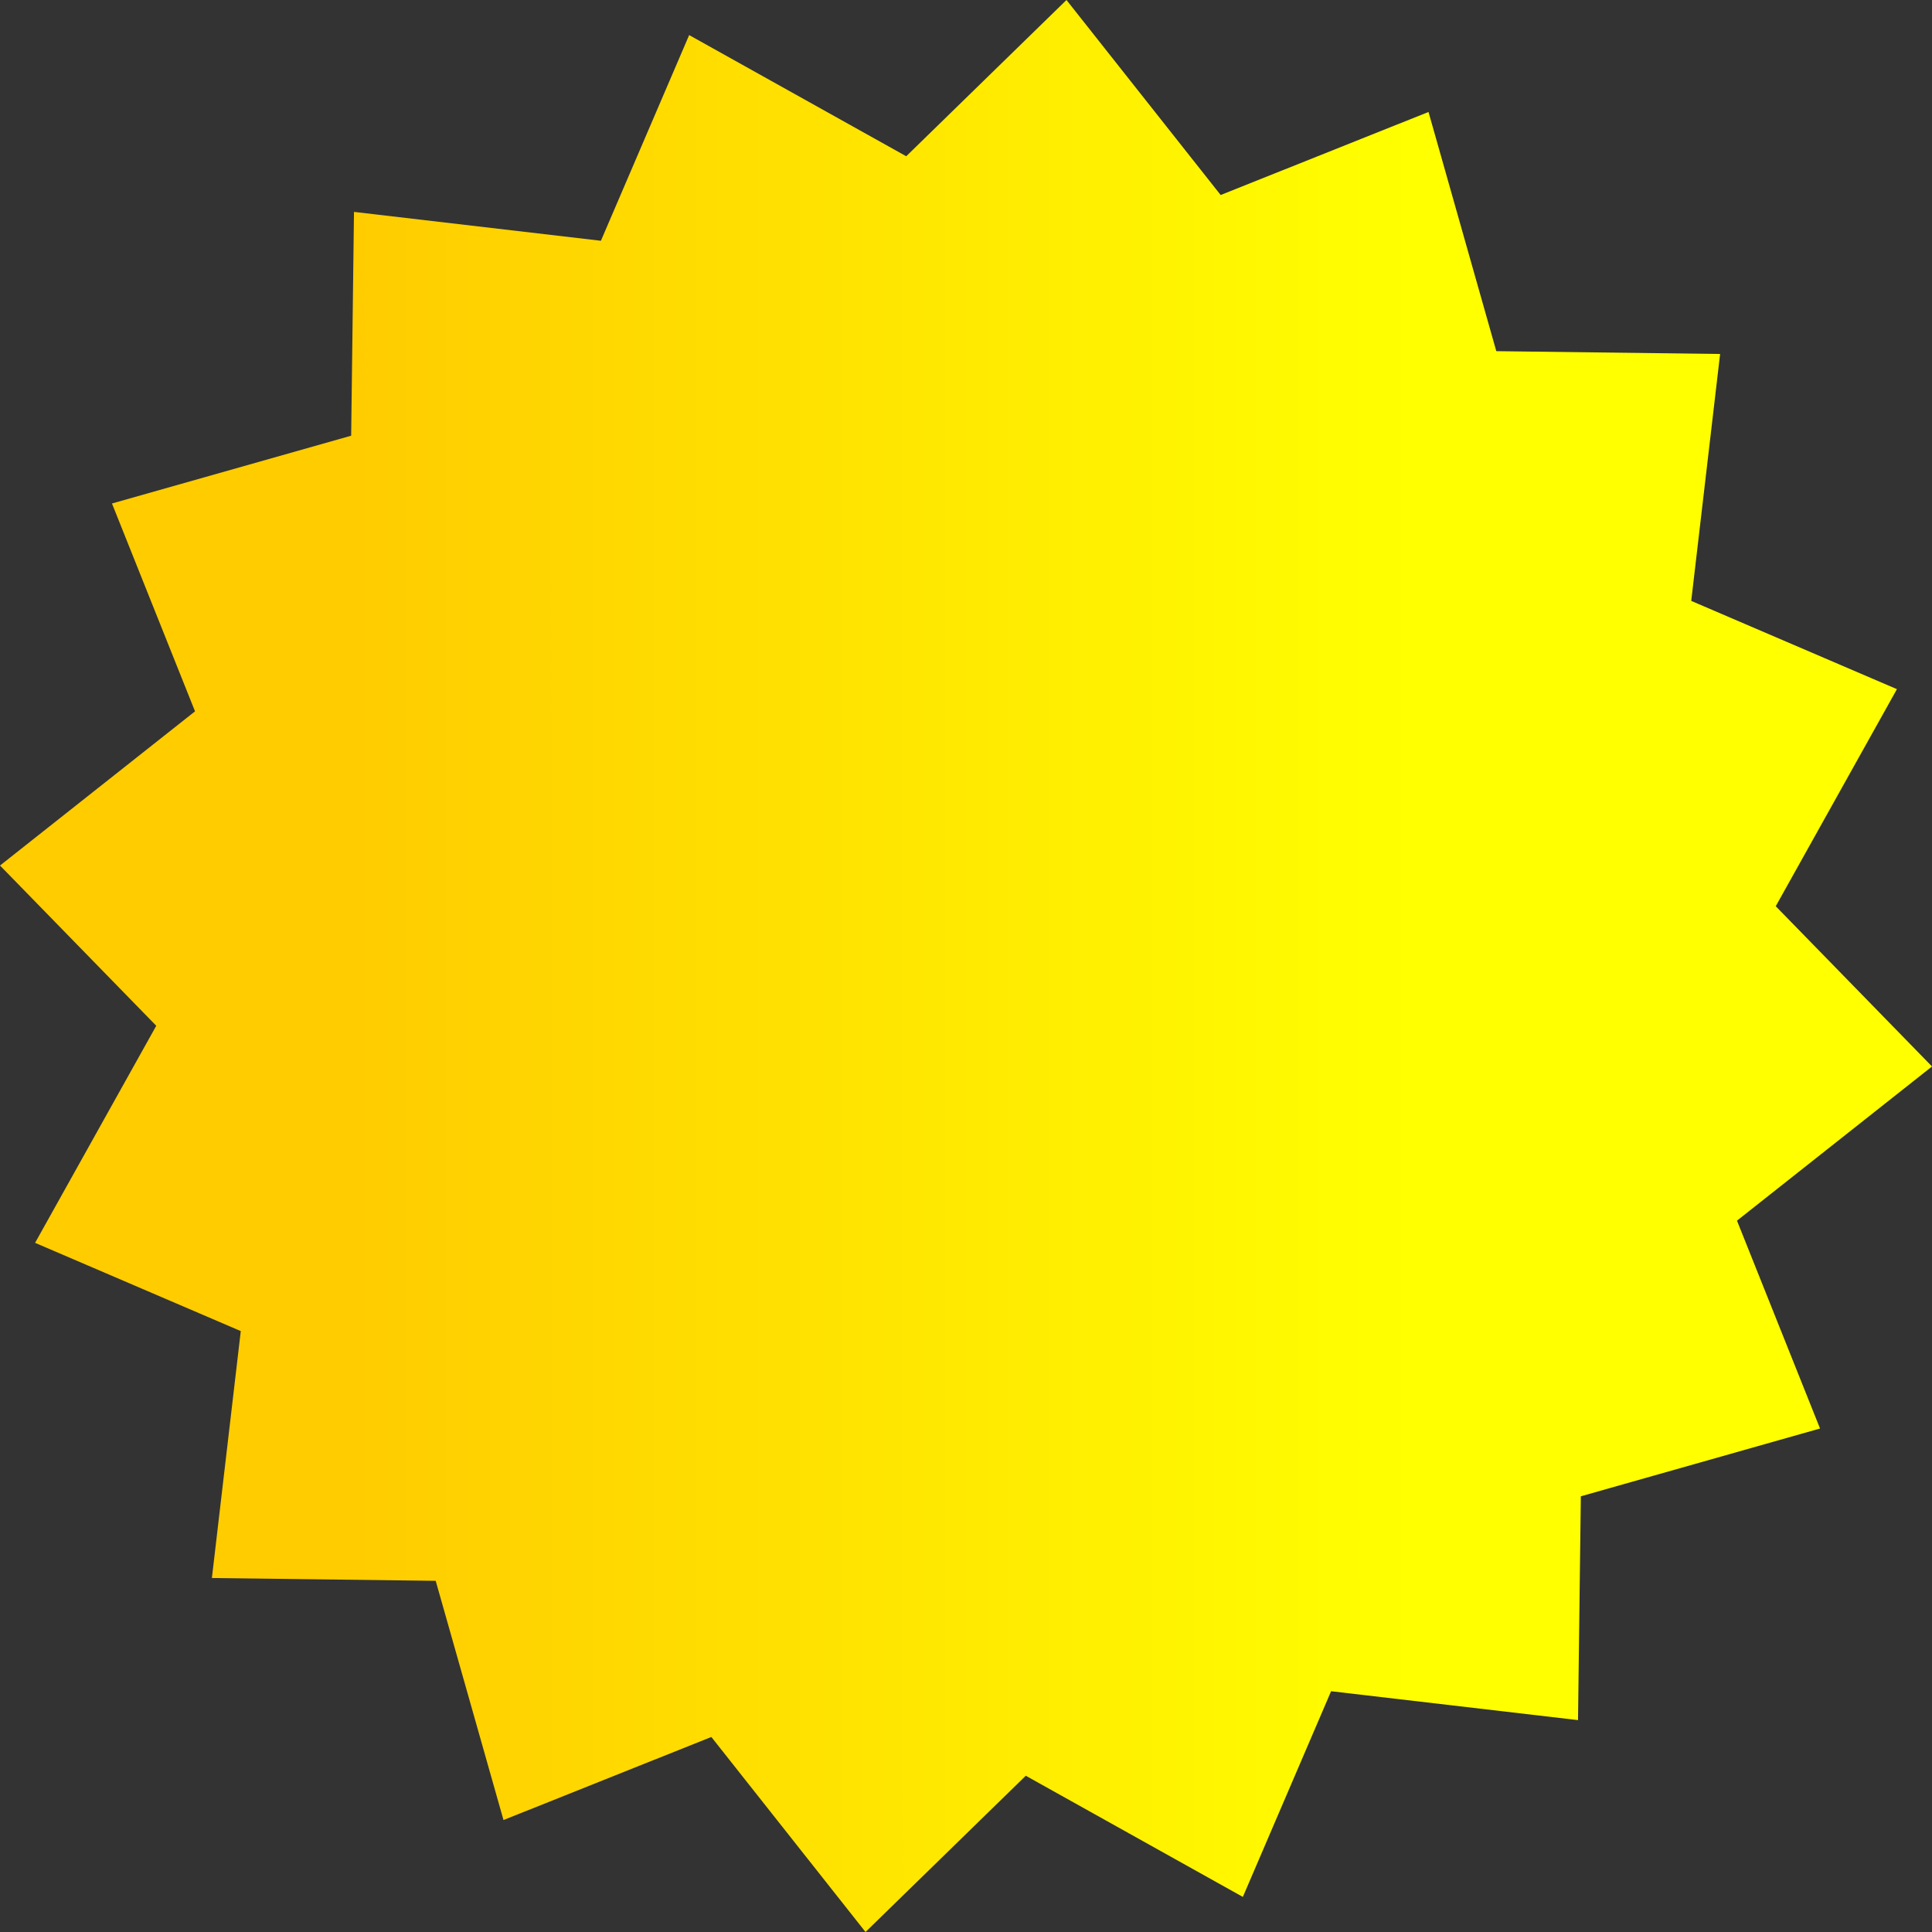 <?xml version="1.0" encoding="UTF-8"?> <svg xmlns="http://www.w3.org/2000/svg" xmlns:xlink="http://www.w3.org/1999/xlink" xml:space="preserve" width="25.4mm" height="25.4mm" version="1.1" style="shape-rendering:geometricPrecision; text-rendering:geometricPrecision; image-rendering:optimizeQuality; fill-rule:evenodd; clip-rule:evenodd" viewBox="0 0 2540 2540"><rect x="0" y="0" width="2540" height="2540" fill="#333333" stroke="none"/> <defs> <style type="text/css"> .fil0 {fill:url(#id0)} </style> <linearGradient id="id0" gradientUnits="userSpaceOnUse" x1="466.05" y1="885.76" x2="1855.73" y2="885.71"> <stop offset="0" style="stop-opacity:1; stop-color:#FFCC00"></stop> <stop offset="1" style="stop-opacity:1; stop-color:yellow"></stop> </linearGradient> </defs> <g id="Layer_x0020_1">  <polygon class="fil0" points="906.04,46.12 1191.42,205.43 1402.1,0 1604.8,256.39 1878.06,147.21 1967.19,461.68 2261.43,465.38 2223.46,790.01 2493.88,906.03 2334.57,1191.41 2540,1402.09 2283.61,1604.79 2392.8,1878.05 2078.33,1967.18 2074.62,2261.43 1749.99,2223.46 1633.97,2493.87 1348.59,2334.56 1137.91,2539.99 935.21,2283.6 661.95,2392.79 572.82,2078.32 278.58,2074.62 316.55,1749.99 46.13,1633.97 205.44,1348.59 0.01,1137.91 256.4,935.2 147.21,661.94 461.68,572.81 465.39,278.57 790.02,316.54 "></polygon> </g> </svg> 